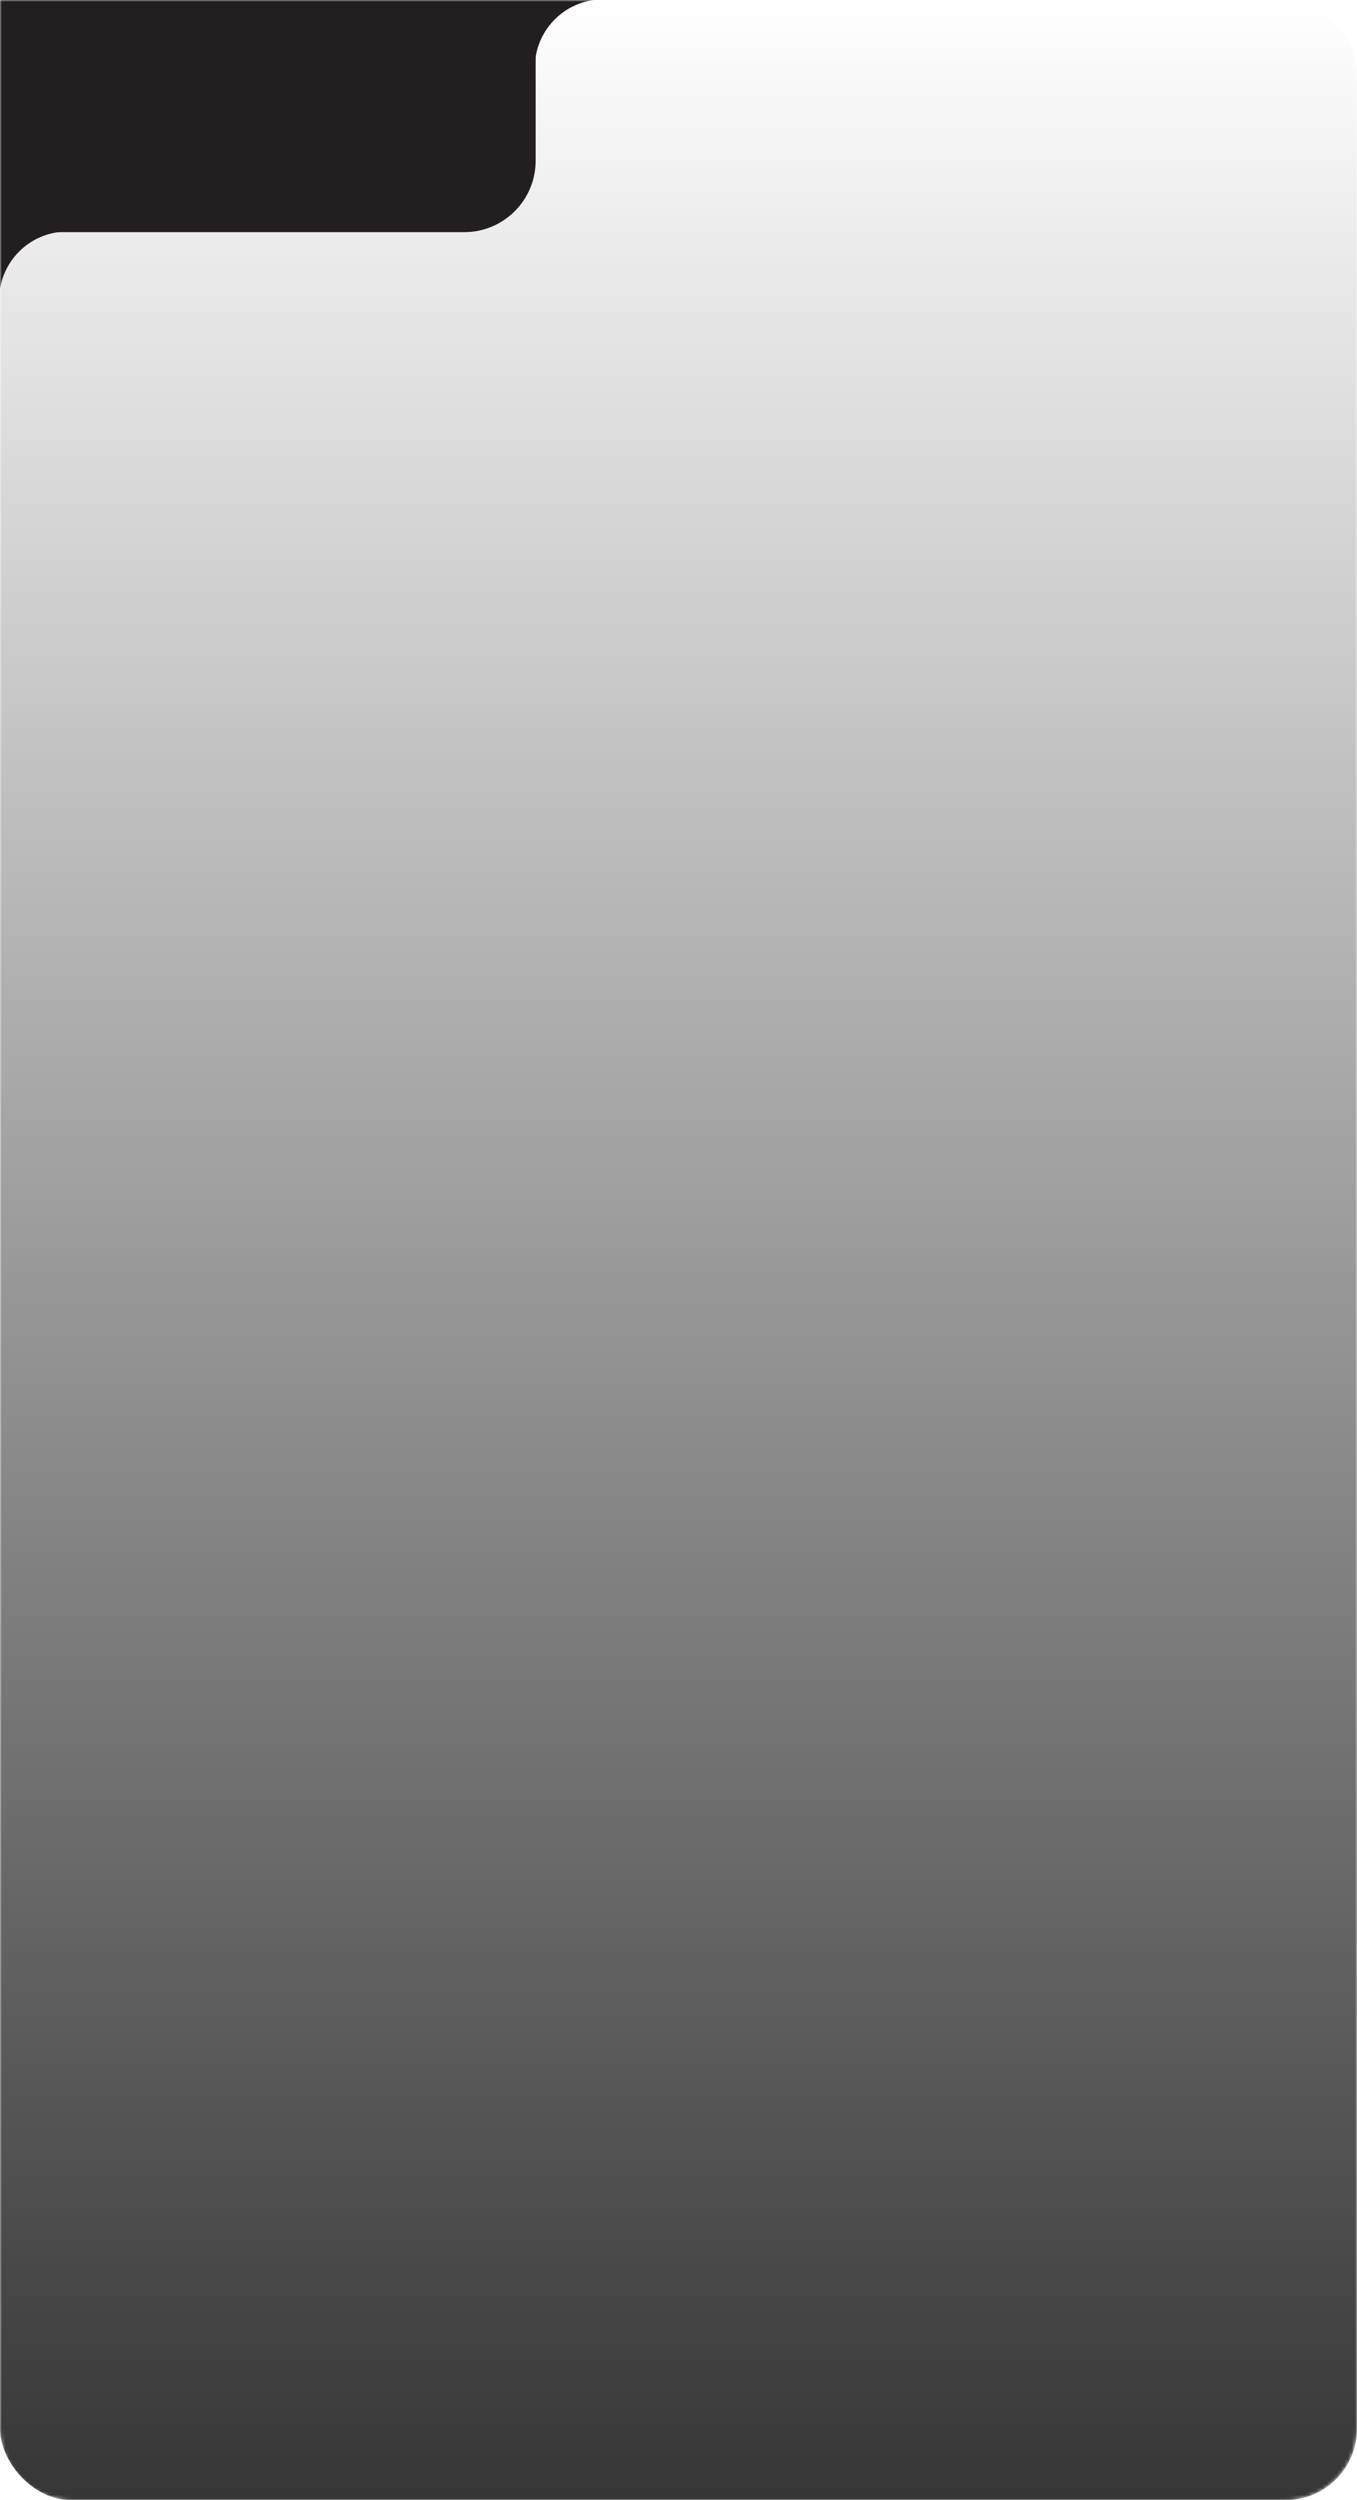 <?xml version="1.0" encoding="UTF-8"?> <svg xmlns="http://www.w3.org/2000/svg" width="380" height="700" viewBox="0 0 380 700" fill="none"><mask id="mask0_3265_447" style="mask-type:alpha" maskUnits="userSpaceOnUse" x="0" y="0" width="380" height="700"><path d="M0 0H360C371.046 0 380 8.954 380 20V680C380 691.046 371.046 700 360 700H20C8.954 700 0 691.046 0 680V0Z" fill="#D9D9D9"></path></mask><g mask="url(#mask0_3265_447)"><rect width="380" height="700" rx="20" fill="url(#paint0_linear_3265_447)"></rect><path d="M-20 -8H150V45C150 56.046 141.046 65 130 65H-20V-8Z" fill="#231F20"></path><path d="M149.8 17.808V-0.2L168.808 -0.196L167.811 -0.141C158.118 0.395 150.37 8.117 149.8 17.808Z" fill="#231F20"></path><path d="M-0.2 82.808V64.8L18.808 64.804L17.811 64.859C8.118 65.395 0.37 73.117 -0.2 82.808Z" fill="#231F20"></path></g><defs><linearGradient id="paint0_linear_3265_447" x1="190" y1="0" x2="190" y2="709.154" gradientUnits="userSpaceOnUse"><stop stop-opacity="0"></stop><stop offset="1" stop-opacity="0.8"></stop></linearGradient></defs></svg> 